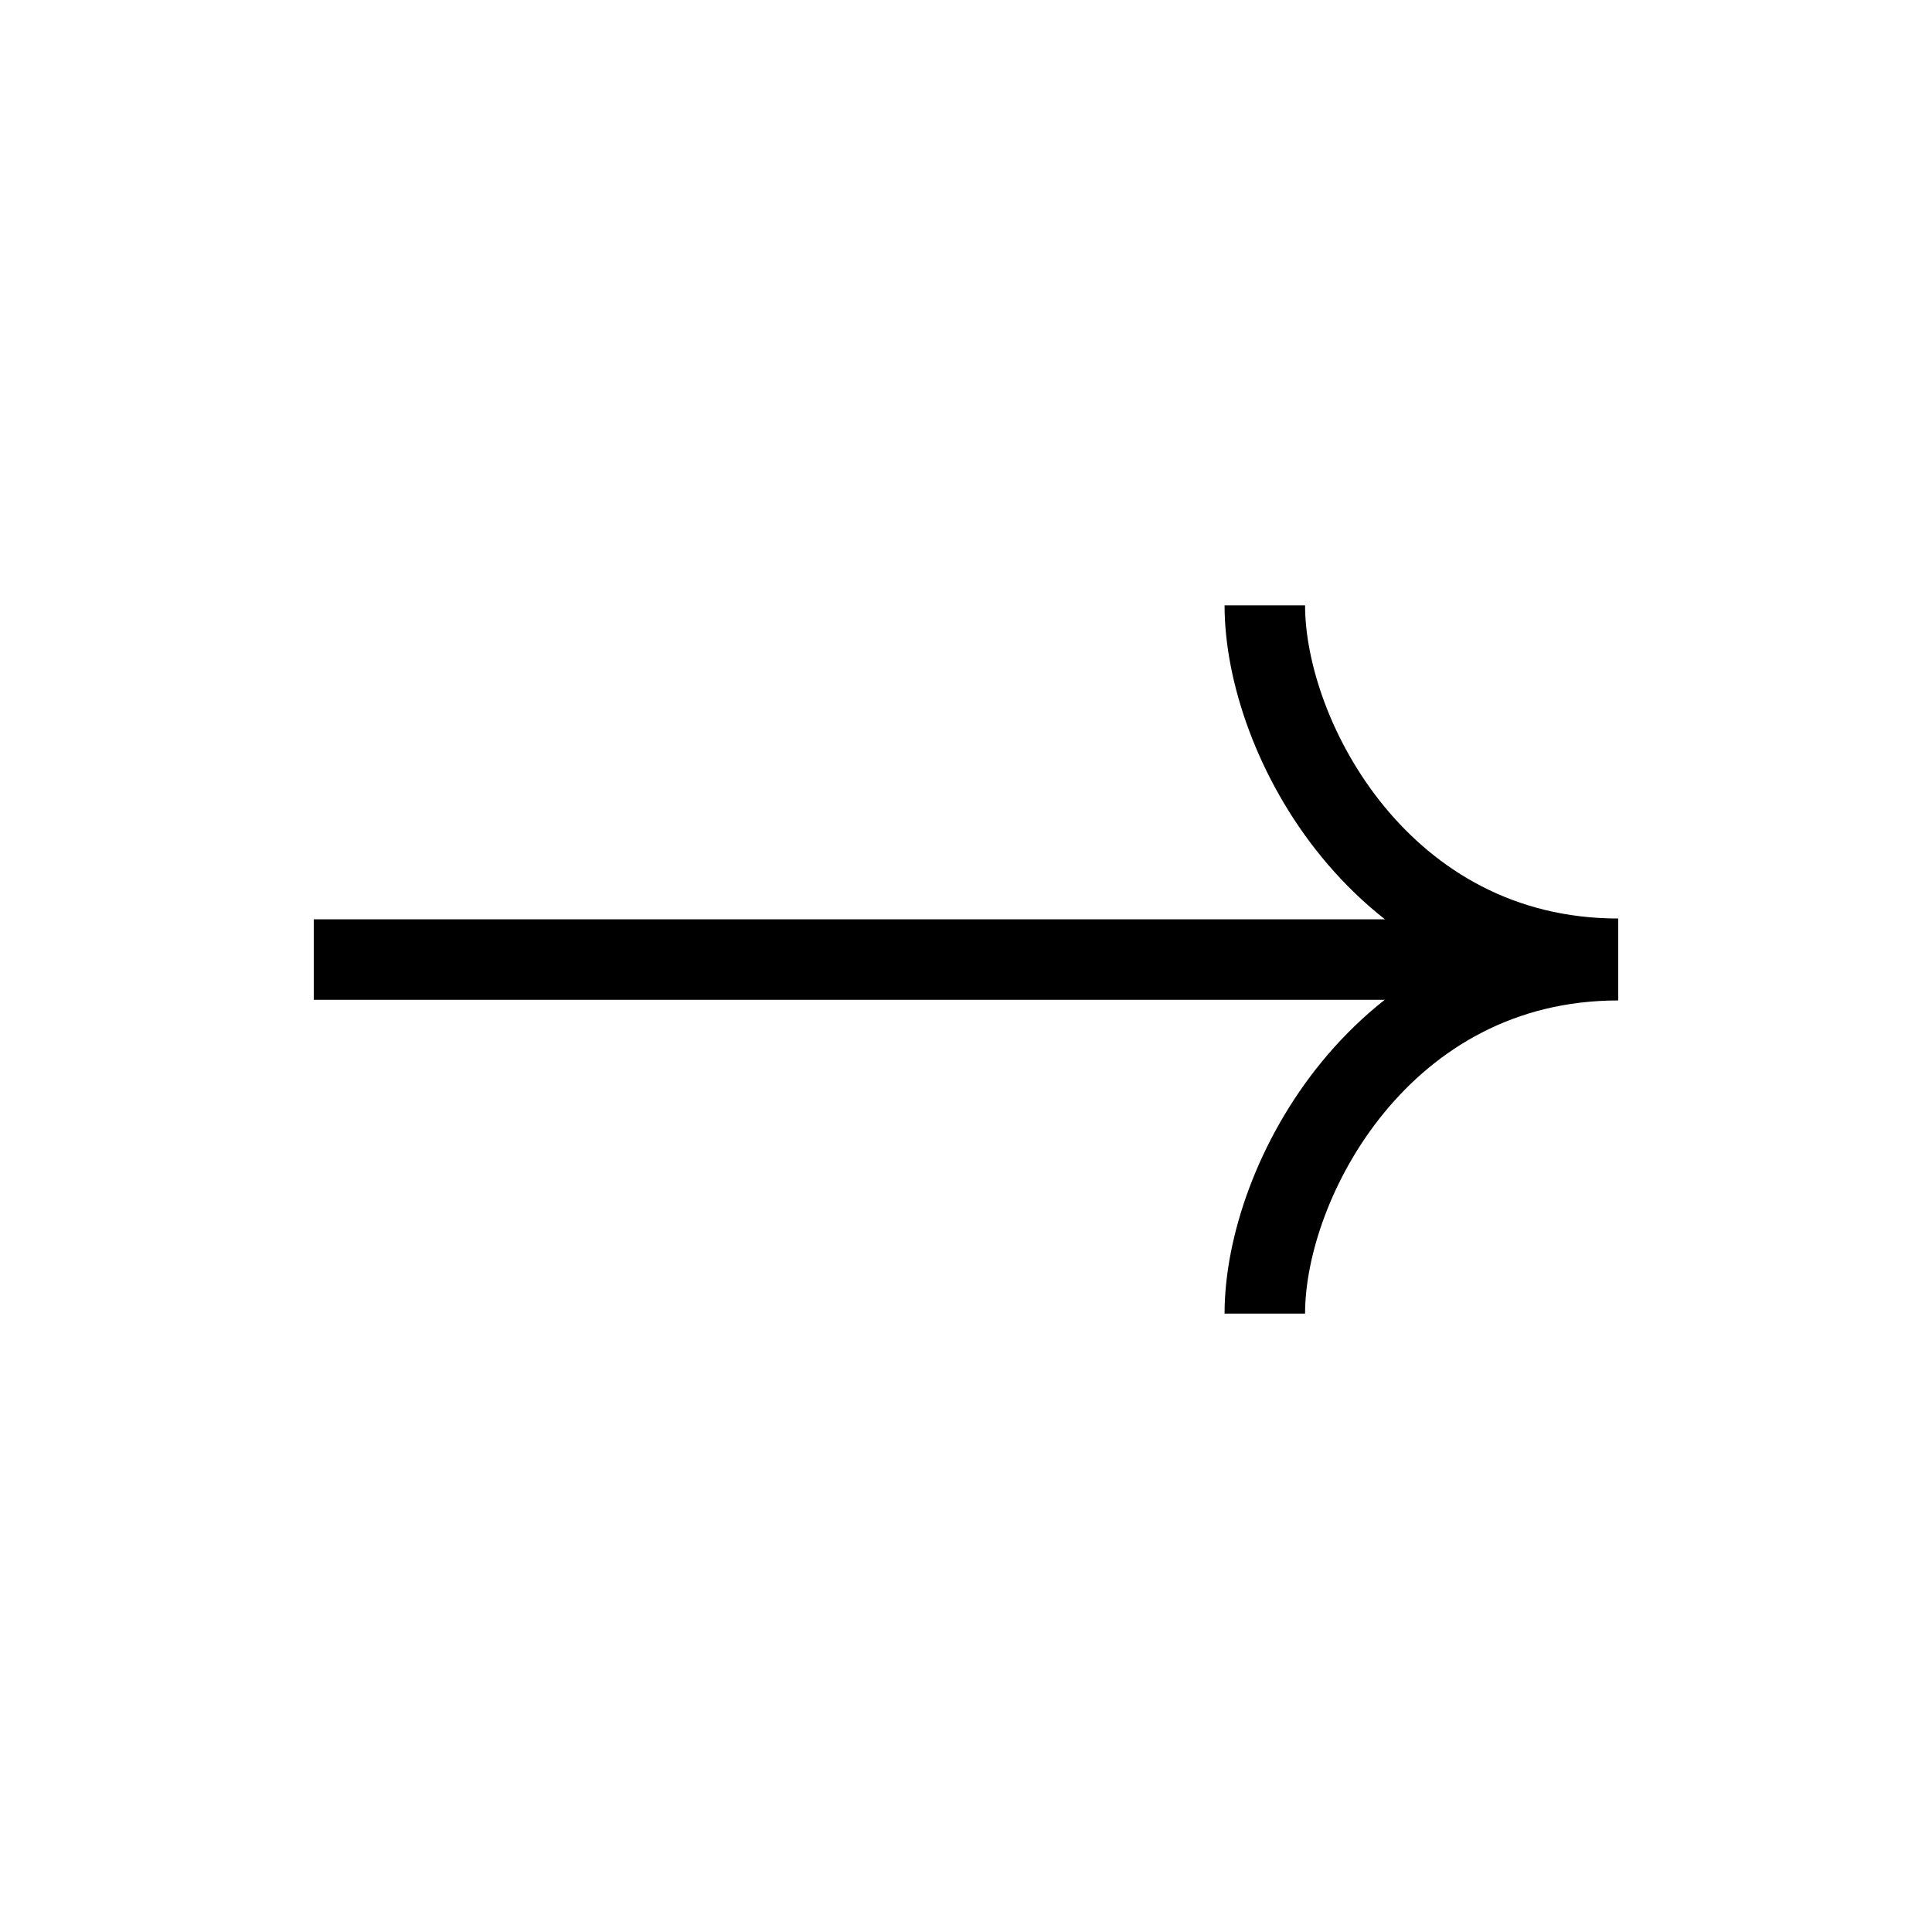 <?xml version="1.0" encoding="UTF-8"?> <svg xmlns="http://www.w3.org/2000/svg" width="24" height="24" viewBox="0 0 24 24" fill="none"> <line x1="3.898" y1="11.92" x2="20.102" y2="11.92" stroke="black"></line> <path d="M15.712 7.52C15.712 9.172 17.173 11.91 20.102 11.91" stroke="black"></path> <path d="M15.712 16.318C15.712 14.666 17.174 11.928 20.102 11.928" stroke="black"></path> </svg> 
